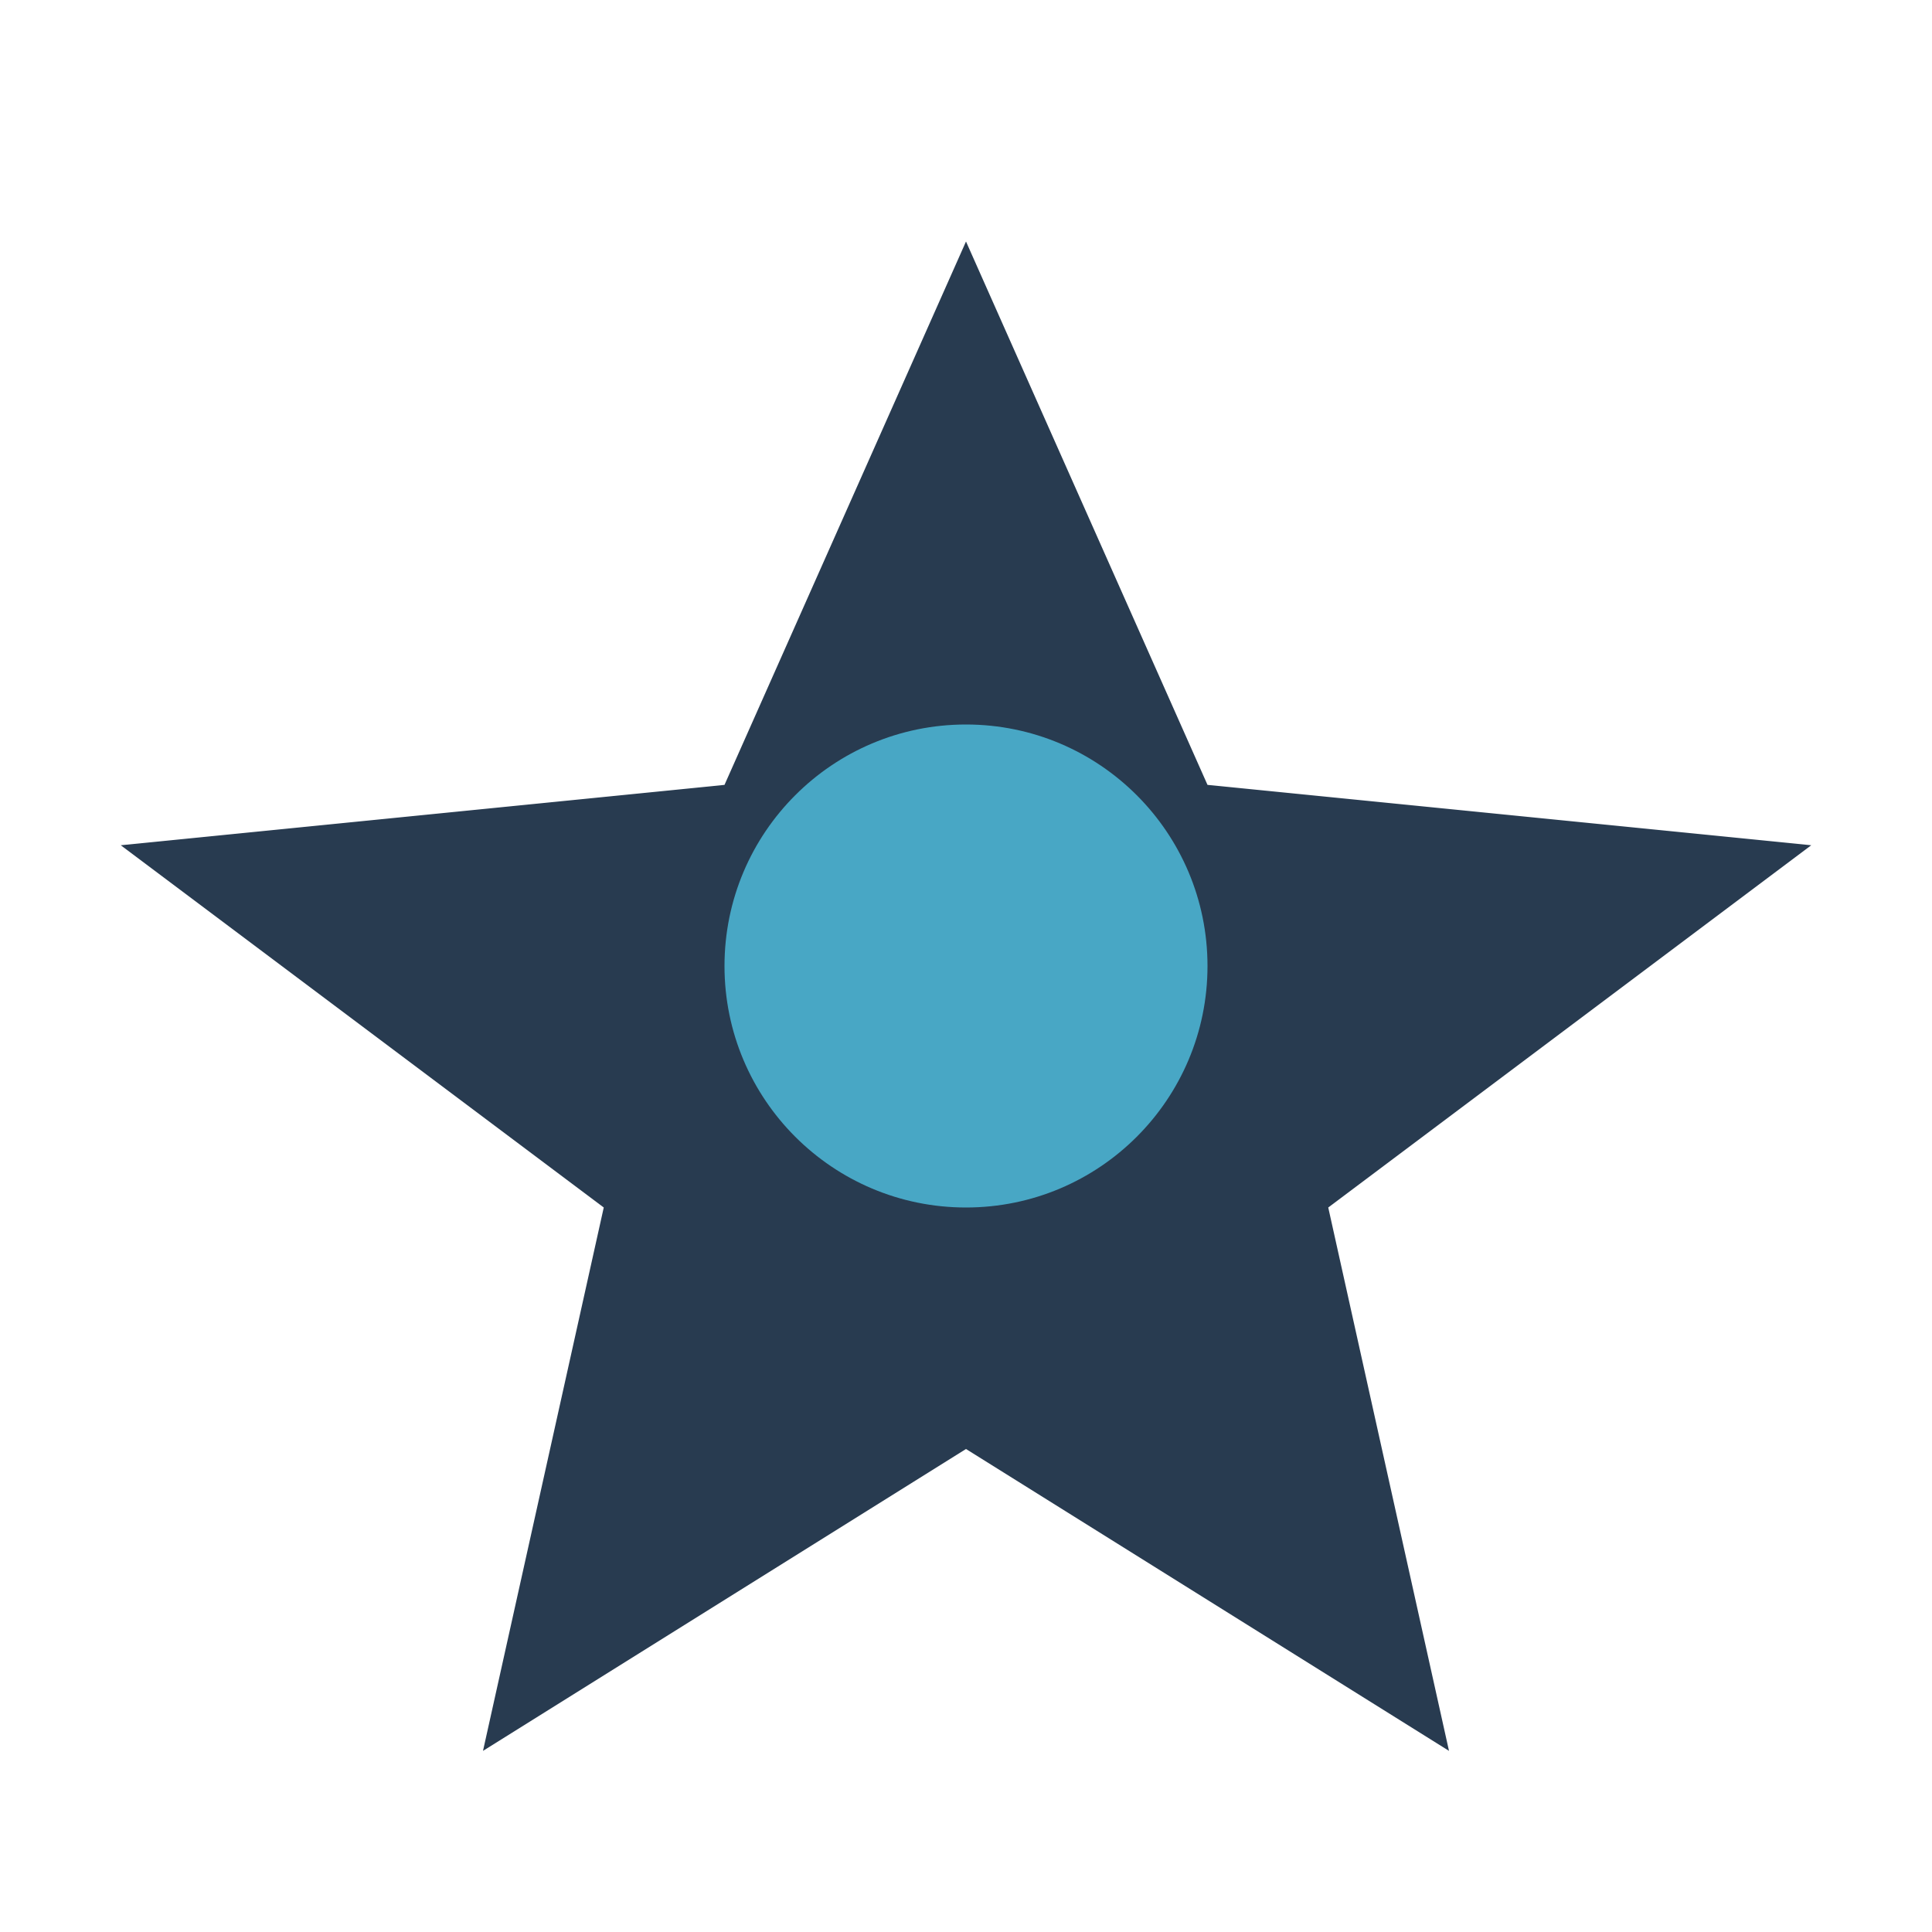 <?xml version="1.0" encoding="UTF-8"?>
<svg xmlns="http://www.w3.org/2000/svg" width="32" height="32" viewBox="0 0 32 32"><polygon points="16 4 20 13 30 14 22 20 24 29 16 24 8 29 10 20 2 14 12 13" fill="#283B50"/><circle cx="16" cy="16" r="4" fill="#48A7C5"/></svg>